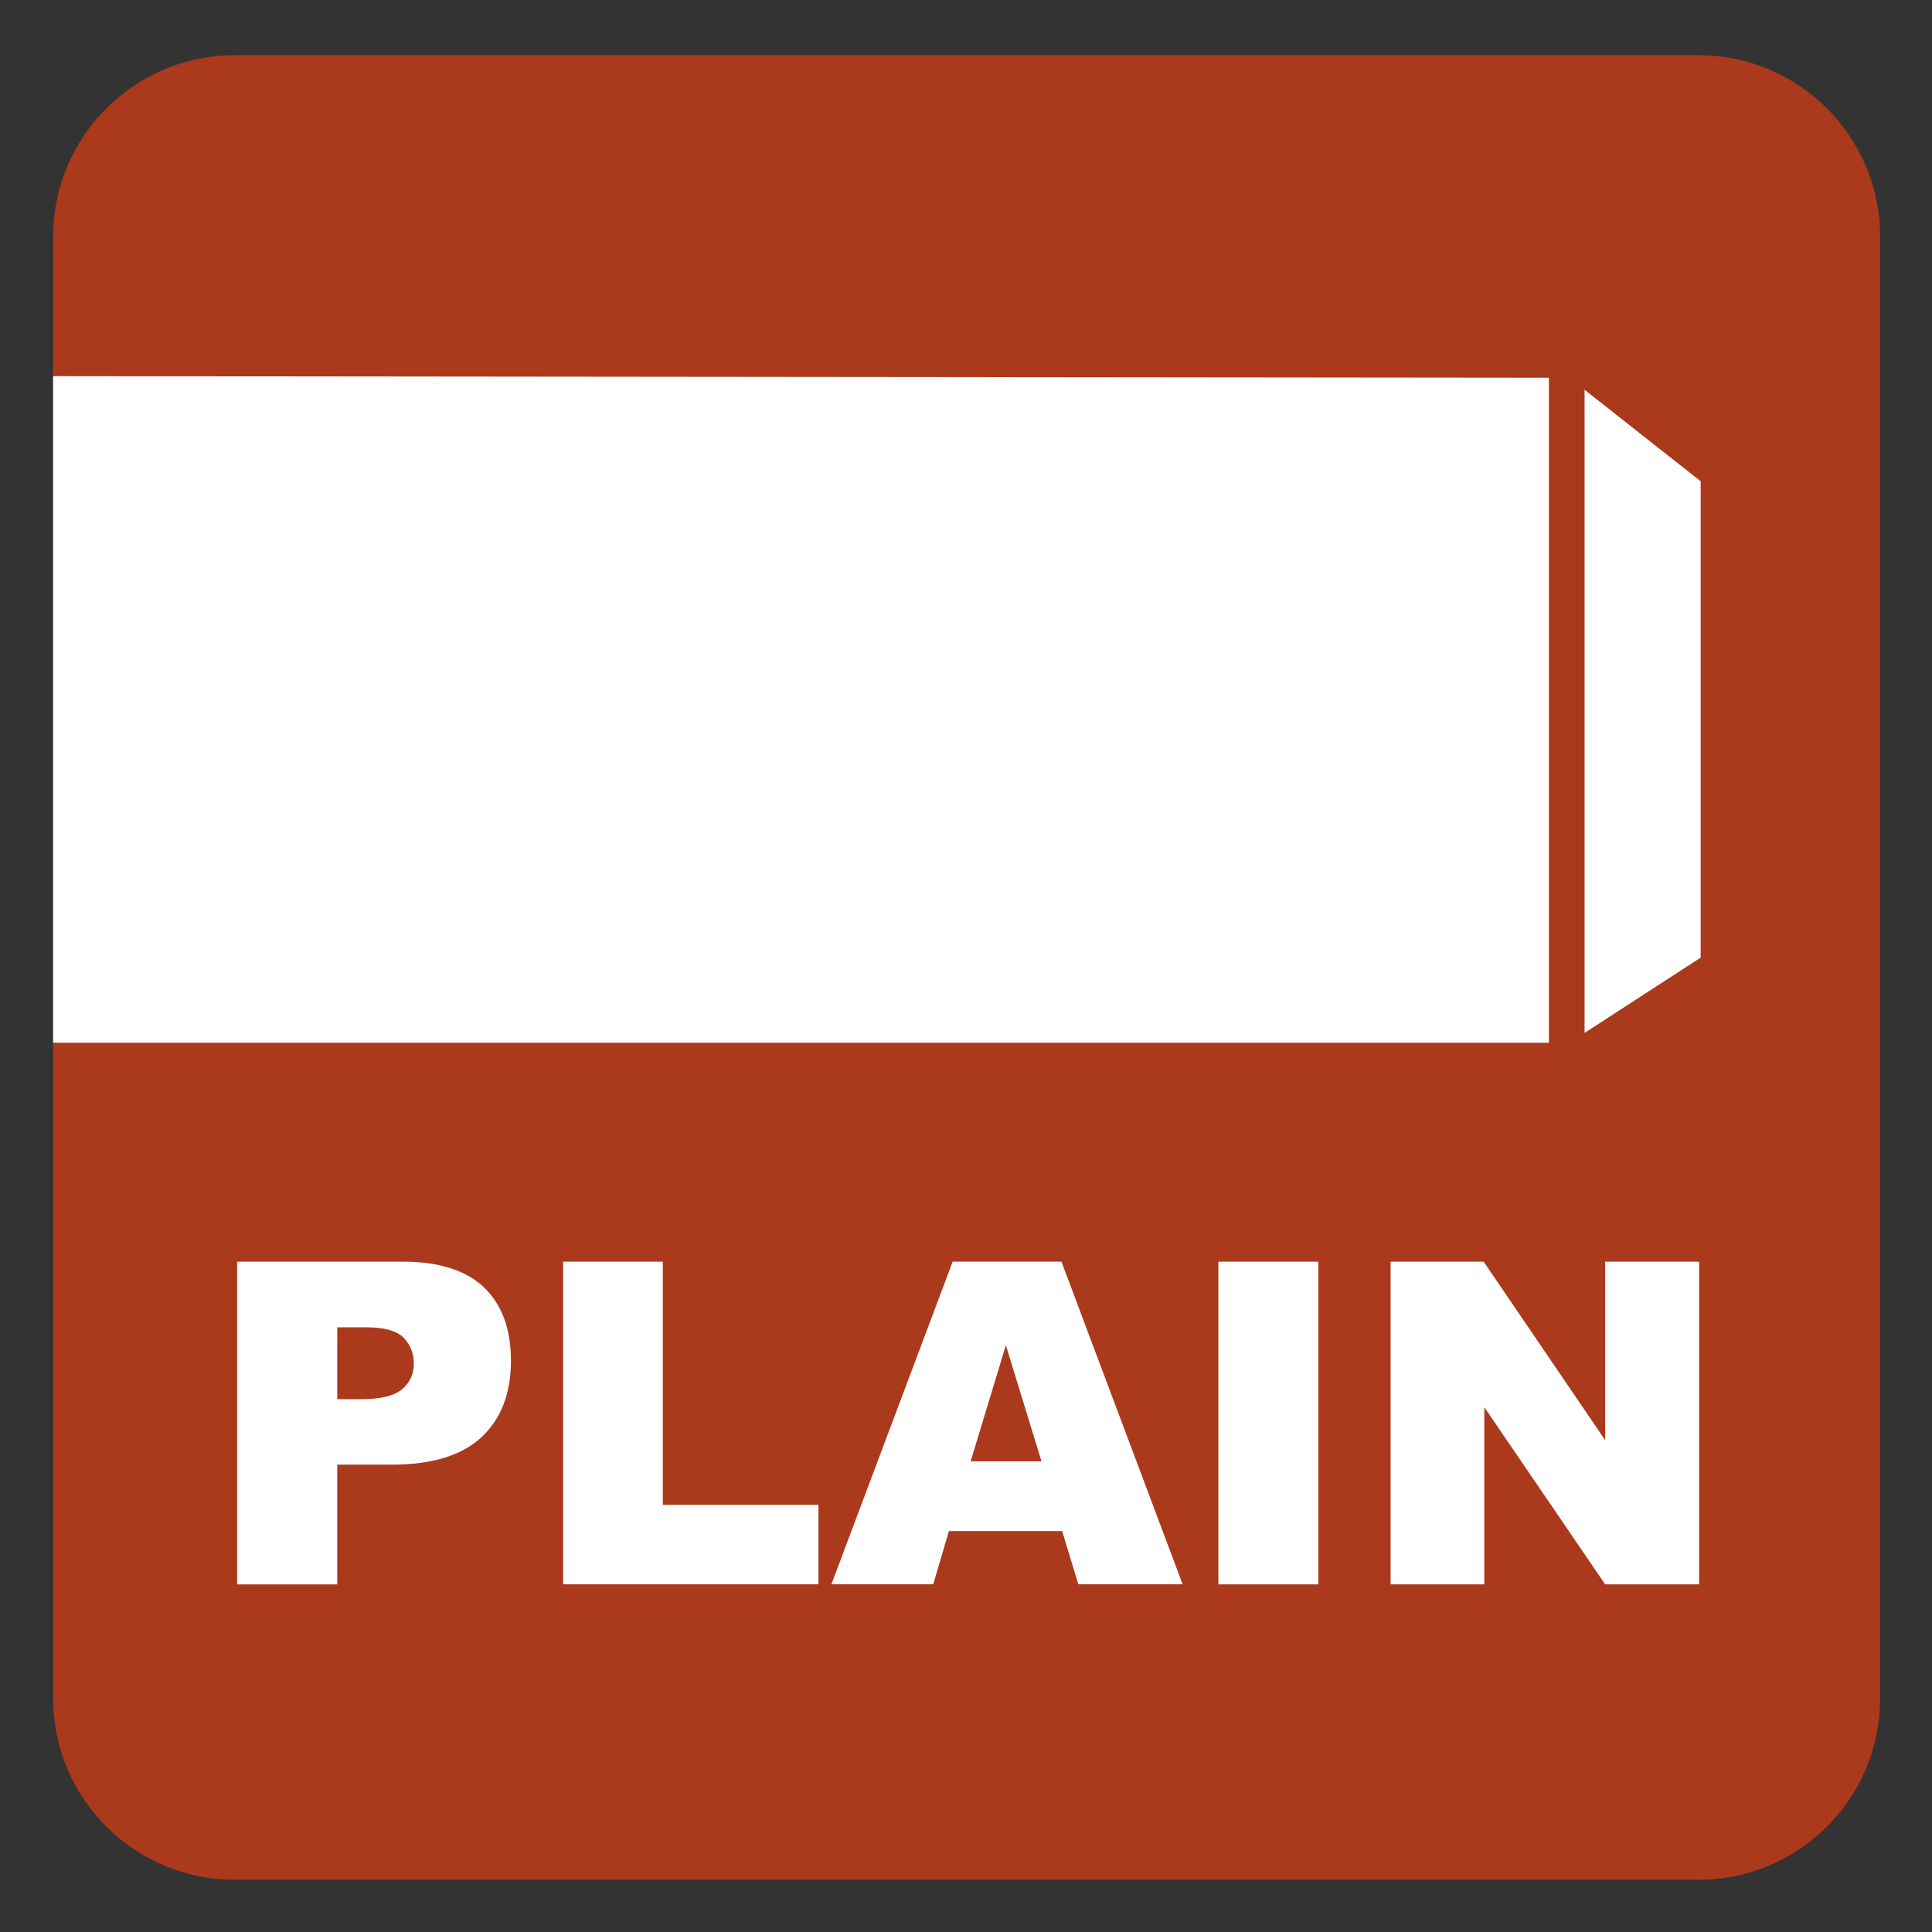 <?xml version="1.0" encoding="iso-8859-1"?>
<!-- Generator: Adobe Illustrator 27.4.1, SVG Export Plug-In . SVG Version: 6.00 Build 0)  -->
<svg version="1.1" xmlns="http://www.w3.org/2000/svg" xmlns:xlink="http://www.w3.org/1999/xlink" x="0px" y="0px"
	 viewBox="0 0 30 30" style="enable-background:new 0 0 30 30;" xml:space="preserve">
<rect x="0" y="0" width="30" height="30" fill="#333333" stroke="none"/>
<g id="_x31_0080000007_x5F_Hengeres.svg">
	<g>
		<g>
			<path style="fill:#AB391B;" d="M26.374,0.857H3.646c-1.557,0-2.821,1.263-2.821,2.818v22.696c0,1.558,1.264,2.818,2.821,2.818
				h22.728c1.557,0,2.821-1.261,2.821-2.818V3.676C29.195,2.12,27.931,0.857,26.374,0.857"/>
			<path style="fill:#FFFFFF;" d="M24.605,6.052v9.987l1.803-1.169V7.473L24.605,6.052z M0.825,5.841v10.351h23.226V5.865
				L0.825,5.841z"/>
		</g>
		<g>
			<path style="fill:#FFFFFF;" d="M3.682,19.591h2.574c0.561,0,0.98,0.134,1.259,0.399c0.279,0.268,0.419,0.646,0.419,1.139
				c0,0.506-0.152,0.901-0.456,1.186c-0.305,0.285-0.769,0.428-1.393,0.428H5.237v1.859H3.682V19.591z M5.237,21.726h0.379
				c0.298,0,0.508-0.052,0.629-0.155s0.181-0.236,0.181-0.397c0-0.158-0.052-0.291-0.157-0.4s-0.302-0.164-0.591-0.164H5.237V21.726
				z"/>
			<path style="fill:#FFFFFF;" d="M8.744,19.591h1.548v3.776h2.417v1.234H8.744V19.591z"/>
			<path style="fill:#FFFFFF;" d="M16.493,23.774h-1.758l-0.244,0.827H12.91l1.883-5.011h1.689l1.882,5.011h-1.62L16.493,23.774z
				 M16.172,22.691l-0.553-1.802l-0.547,1.802H16.172z"/>
			<path style="fill:#FFFFFF;" d="M18.919,19.591h1.552v5.011h-1.552V19.591z"/>
			<path style="fill:#FFFFFF;" d="M21.593,19.591h1.445l1.887,2.772v-2.772h1.459v5.011h-1.459l-1.877-2.751v2.751h-1.455V19.591z"
				/>
		</g>
	</g>
</g>
<g id="Layer_1">
</g>
</svg>
